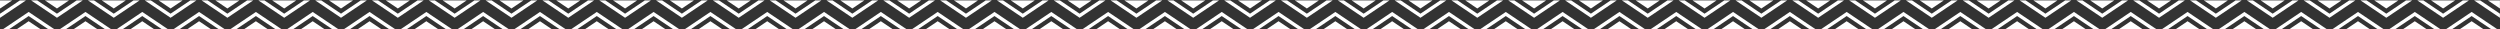 <?xml version="1.0" encoding="UTF-8"?> <!-- Creator: CorelDRAW --> <svg xmlns="http://www.w3.org/2000/svg" xmlns:xlink="http://www.w3.org/1999/xlink" xml:space="preserve" width="662mm" height="7.8mm" style="shape-rendering:geometricPrecision; text-rendering:geometricPrecision; image-rendering:optimizeQuality; fill-rule:evenodd; clip-rule:evenodd" viewBox="0 0 662 7.8"><rect x="0" y="0" width="662" height="7.8" fill="#333333" stroke="none"/> <defs> <style type="text/css"> <![CDATA[ .fil0 {fill:white} ]]> </style> </defs> <g id="Слой_x0020_1">  <g id="_208126952"> <g> <path id="_208051672" class="fil0" d="M6.881 0.099l-6.845 4.607 -0.049 -0.033 0 -1.086 0.049 0.033 5.236 -3.521 1.608 0zm-3.652 0l-3.193 2.148 -0.049 -0.033 0 -2.115 3.241 0z"></path> <path id="_208051648" class="fil0" d="M21.926 0.099l-6.845 4.607 -6.852 -4.607 1.61 0 5.241 3.521 5.236 -3.521 1.609 0zm-3.653 0l-3.192 2.148 -3.194 -2.148 6.386 0z"></path> <path id="_208076560" class="fil0" d="M36.975 0.099l-6.852 4.607 -6.851 -4.607 1.615 0 5.235 3.521 5.236 -3.521 1.616 0zm-3.658 0l-3.194 2.148 -3.191 -2.148 6.385 0z"></path> <path id="_208082968" class="fil0" d="M52.018 0.099l-6.851 4.607 -6.845 -4.607 1.609 0 5.237 3.521 5.237 -3.521 1.614 0zm-3.657 0l-3.194 2.148 -3.192 -2.148 6.386 0z"></path> <path id="_208054072" class="fil0" d="M67.061 0.099l-6.85 4.607 -6.847 -4.607 1.61 0 5.237 3.521 5.237 -3.521 1.613 0zm-3.657 0l-3.193 2.148 -3.194 -2.148 6.387 0z"></path> <path id="_208054648" class="fil0" d="M82.105 0.099l-6.85 4.607 -6.847 -4.607 1.611 0 5.236 3.521 5.236 -3.521 1.613 0zm-3.656 0l-3.194 2.148 -3.189 -2.148 6.382 0z"></path> <path id="_208054024" class="fil0" d="M97.149 0.099l-6.85 4.607 -6.847 -4.607 1.61 0 5.237 3.521 5.235 -3.521 1.615 0zm-3.658 0l-3.192 2.148 -3.189 -2.148 6.381 0z"></path> <path id="_208076896" class="fil0" d="M112.193 0.099l-6.851 4.607 -6.846 -4.607 1.61 0 5.235 3.521 5.237 -3.521 1.614 0zm-3.658 0l-3.193 2.148 -3.192 -2.148 6.385 0z"></path> <path id="_208069816" class="fil0" d="M127.236 0.099l-6.85 4.607 -6.846 -4.607 1.609 0 5.237 3.521 5.242 -3.521 1.608 0zm-3.656 0l-3.194 2.148 -3.188 -2.148 6.382 0z"></path> <path id="_208081072" class="fil0" d="M142.279 0.099l-6.845 4.607 -6.852 -4.607 1.611 0 5.242 3.521 5.235 -3.521 1.61 0zm-3.656 0l-3.188 2.148 -3.193 -2.148 6.382 0z"></path> <path id="_208073848" class="fil0" d="M157.324 0.099l-6.847 4.607 -6.85 -4.607 1.615 0 5.235 3.521 5.237 -3.521 1.61 0zm-3.657 0l-3.19 2.148 -3.192 -2.148 6.381 0z"></path> <path id="_208074568" class="fil0" d="M172.368 0.099l-6.847 4.607 -6.845 -4.607 1.611 0 5.235 3.521 5.237 -3.521 1.61 0zm-3.653 0l-3.194 2.148 -3.194 -2.148 6.388 0z"></path> <path id="_208074424" class="fil0" d="M187.411 0.099l-6.847 4.607 -6.85 -4.607 1.614 0 5.236 3.521 5.237 -3.521 1.61 0zm-3.653 0l-3.194 2.148 -3.193 -2.148 6.387 0z"></path> <path id="_208074112" class="fil0" d="M202.458 0.099l-6.849 4.607 -6.85 -4.607 1.613 0 5.237 3.521 5.236 -3.521 1.613 0zm-3.656 0l-3.193 2.148 -3.194 -2.148 6.387 0z"></path> <path id="_208074328" class="fil0" d="M217.503 0.099l-6.85 4.607 -6.847 -4.607 1.611 0 5.236 3.521 5.235 -3.521 1.615 0zm-3.656 0l-3.193 2.148 -3.194 -2.148 6.387 0z"></path> <path id="_208073128" class="fil0" d="M232.547 0.099l-6.852 4.607 -6.845 -4.607 1.61 0 5.235 3.521 5.237 -3.521 1.615 0zm-3.658 0l-3.194 2.148 -3.188 -2.148 6.383 0z"></path> <path id="_208080064" class="fil0" d="M247.591 0.099l-6.852 4.607 -6.846 -4.607 1.611 0 5.234 3.521 5.237 -3.521 1.614 0zm-3.658 0l-3.194 2.148 -3.189 -2.148 6.382 0z"></path> <path id="_208052752" class="fil0" d="M262.633 0.099l-6.845 4.607 -6.85 -4.607 1.609 0 5.242 3.521 5.236 -3.521 1.609 0zm-3.656 0l-3.188 2.148 -3.194 -2.148 6.382 0z"></path> <path id="_208070440" class="fil0" d="M277.677 0.099l-6.845 4.607 -6.852 -4.607 1.615 0 5.237 3.521 5.235 -3.521 1.61 0zm-3.656 0l-3.188 2.148 -3.193 -2.148 6.382 0z"></path> <path id="_208069936" class="fil0" d="M292.721 0.099l-6.847 4.607 -6.85 -4.607 1.615 0 5.235 3.521 5.237 -3.521 1.61 0zm-3.658 0l-3.188 2.148 -3.192 -2.148 6.38 0z"></path> <path id="_208083736" class="fil0" d="M307.765 0.099l-6.847 4.607 -6.85 -4.607 1.613 0 5.237 3.521 5.236 -3.521 1.611 0zm-3.658 0l-3.189 2.148 -3.194 -2.148 6.383 0z"></path> <path id="_208059856" class="fil0" d="M322.809 0.099l-6.847 4.607 -6.85 -4.607 1.613 0 5.236 3.521 5.237 -3.521 1.61 0zm-3.653 0l-3.194 2.148 -3.193 -2.148 6.387 0z"></path> <path id="_208072024" class="fil0" d="M337.852 0.099l-6.846 4.607 -6.85 -4.607 1.614 0 5.236 3.521 5.236 -3.521 1.609 0zm-3.652 0l-3.193 2.148 -3.193 -2.148 6.386 0z"></path> <path id="_208072576" class="fil0" d="M352.901 0.099l-6.85 4.607 -6.851 -4.607 1.615 0 5.236 3.521 5.236 -3.521 1.615 0zm-3.658 0l-3.192 2.148 -3.193 -2.148 6.385 0z"></path> <path id="_208071544" class="fil0" d="M367.944 0.099l-6.851 4.607 -6.846 -4.607 1.611 0 5.235 3.521 5.236 -3.521 1.615 0zm-3.657 0l-3.194 2.148 -3.192 -2.148 6.386 0z"></path> <path id="_208073224" class="fil0" d="M382.987 0.099l-6.85 4.607 -6.846 -4.607 1.609 0 5.237 3.521 5.237 -3.521 1.613 0zm-3.656 0l-3.193 2.148 -3.194 -2.148 6.387 0z"></path> <path id="_208073632" class="fil0" d="M398.031 0.099l-6.846 4.607 -6.851 -4.607 1.61 0 5.241 3.521 5.235 -3.521 1.611 0zm-3.657 0l-3.189 2.148 -3.193 -2.148 6.381 0z"></path> <path id="_208071880" class="fil0" d="M413.075 0.099l-6.845 4.607 -6.852 -4.607 1.615 0 5.237 3.521 5.235 -3.521 1.61 0zm-3.656 0l-3.189 2.148 -3.194 -2.148 6.383 0z"></path> <path id="_208079848" class="fil0" d="M428.119 0.099l-6.847 4.607 -6.85 -4.607 1.615 0 5.235 3.521 5.237 -3.521 1.61 0zm-3.658 0l-3.189 2.148 -3.193 -2.148 6.383 0z"></path> <path id="_208079968" class="fil0" d="M443.163 0.099l-6.847 4.607 -6.85 -4.607 1.613 0 5.237 3.521 5.237 -3.521 1.611 0zm-3.658 0l-3.189 2.148 -3.193 -2.148 6.383 0z"></path> <path id="_208080184" class="fil0" d="M458.21 0.099l-6.849 4.607 -6.85 -4.607 1.613 0 5.237 3.521 5.236 -3.521 1.613 0zm-3.656 0l-3.193 2.148 -3.193 -2.148 6.387 0z"></path> <path id="_208080712" class="fil0" d="M473.25 0.099l-6.846 4.607 -6.846 -4.607 1.61 0 5.236 3.521 5.235 -3.521 1.611 0zm-3.651 0l-3.194 2.148 -3.193 -2.148 6.388 0z"></path> <path id="_208081480" class="fil0" d="M488.298 0.099l-6.849 4.607 -6.852 -4.607 1.615 0 5.237 3.521 5.234 -3.521 1.615 0zm-3.658 0l-3.191 2.148 -3.192 -2.148 6.383 0z"></path> <path id="_208080952" class="fil0" d="M503.342 0.099l-6.852 4.607 -6.846 -4.607 1.61 0 5.235 3.521 5.237 -3.521 1.615 0zm-3.658 0l-3.193 2.148 -3.193 -2.148 6.387 0z"></path> <path id="_208059832" class="fil0" d="M518.384 0.099l-6.85 4.607 -6.846 -4.607 1.609 0 5.236 3.521 5.241 -3.521 1.608 0zm-3.656 0l-3.193 2.148 -3.194 -2.148 6.387 0z"></path> <path id="_208051744" class="fil0" d="M533.429 0.099l-6.845 4.607 -6.851 -4.607 1.61 0 5.241 3.521 5.231 -3.521 1.614 0zm-3.656 0l-3.189 2.148 -3.193 -2.148 6.382 0z"></path> <path id="_208052968" class="fil0" d="M548.472 0.099l-6.85 4.607 -6.847 -4.607 1.615 0 5.232 3.521 5.24 -3.521 1.61 0zm-3.658 0l-3.192 2.148 -3.189 -2.148 6.381 0z"></path> <path id="_208071352" class="fil0" d="M563.517 0.099l-6.847 4.607 -6.851 -4.607 1.614 0 5.237 3.521 5.236 -3.521 1.61 0zm-3.658 0l-3.188 2.148 -3.194 -2.148 6.382 0z"></path> <path id="_208059952" class="fil0" d="M578.561 0.099l-6.848 4.607 -6.85 -4.607 1.614 0 5.236 3.521 5.237 -3.521 1.611 0zm-3.654 0l-3.194 2.148 -3.193 -2.148 6.387 0z"></path> <path id="_208053112" class="fil0" d="M593.603 0.099l-6.845 4.607 -6.851 -4.607 1.615 0 5.237 3.521 5.237 -3.521 1.609 0zm-3.652 0l-3.194 2.148 -3.194 -2.148 6.387 0z"></path> <path id="_208056688" class="fil0" d="M608.652 0.099l-6.85 4.607 -6.852 -4.607 1.615 0 5.237 3.521 5.235 -3.521 1.615 0zm-3.658 0l-3.192 2.148 -3.194 -2.148 6.386 0z"></path> <path id="_208071928" class="fil0" d="M623.696 0.099l-6.851 4.607 -6.846 -4.607 1.61 0 5.235 3.521 5.236 -3.521 1.614 0zm-3.658 0l-3.193 2.148 -3.193 -2.148 6.386 0z"></path> <path id="_208055560" class="fil0" d="M638.738 0.099l-6.85 4.607 -6.844 -4.607 1.608 0 5.237 3.521 5.236 -3.521 1.613 0zm-3.655 0l-3.194 2.148 -3.193 -2.148 6.387 0z"></path> <path id="_208071088" class="fil0" d="M653.782 0.099l-6.85 4.607 -6.847 -4.607 1.61 0 5.237 3.521 5.236 -3.521 1.613 0zm-3.656 0l-3.193 2.148 -3.194 -2.148 6.387 0z"></path> <path id="_208055008" class="fil0" d="M661.984 4.702l-0.007 0.005 -6.847 -4.607 1.61 0 5.237 3.521 0.007 -0.005 0 1.086zm0 -2.459l-0.007 0.005 -3.189 -2.148 3.197 0 0 2.143z"></path> </g> <g> <path id="_208056208" class="fil0" d="M14.432 7.768l-6.845 -4.607 -6.85 4.607 1.613 0 5.236 -3.52 5.237 3.52 1.608 0zm-3.651 0l-3.194 -2.148 -3.194 2.148 6.388 0z"></path> <path id="_208065328" class="fil0" d="M29.481 7.768l-6.85 -4.607 -6.851 4.607 1.615 0 5.236 -3.52 5.235 3.52 1.615 0zm-3.658 0l-3.192 -2.148 -3.194 2.148 6.386 0z"></path> <path id="_208076200" class="fil0" d="M44.525 7.768l-6.852 -4.607 -6.845 4.607 1.611 0 5.234 -3.52 5.237 3.52 1.615 0zm-3.658 0l-3.194 -2.148 -3.192 2.148 6.386 0z"></path> <path id="_208082944" class="fil0" d="M59.567 7.768l-6.85 -4.607 -6.846 4.607 1.609 0 5.237 -3.52 5.236 3.52 1.614 0zm-3.655 0l-3.195 -2.148 -3.193 2.148 6.388 0z"></path> <path id="_208063480" class="fil0" d="M74.611 7.768l-6.849 -4.607 -6.847 4.607 1.61 0 5.237 -3.52 5.236 3.52 1.613 0zm-3.656 0l-3.193 -2.148 -3.193 2.148 6.386 0z"></path> <path id="_208075168" class="fil0" d="M89.655 7.768l-6.849 -4.607 -6.847 4.607 1.61 0 5.237 -3.52 5.234 3.52 1.615 0zm-3.656 0l-3.193 -2.148 -3.189 2.148 6.383 0z"></path> <path id="_208056280" class="fil0" d="M104.7 7.768l-6.848 -4.607 -6.85 4.607 1.615 0 5.235 -3.52 5.237 3.52 1.611 0zm-3.659 0l-3.189 -2.148 -3.194 2.148 6.382 0z"></path> <path id="_208051360" class="fil0" d="M119.744 7.768l-6.852 -4.607 -6.845 4.607 1.61 0 5.236 -3.52 5.242 3.52 1.61 0zm-3.658 0l-3.193 -2.148 -3.189 2.148 6.382 0z"></path> <path id="_208062520" class="fil0" d="M134.786 7.768l-6.85 -4.607 -6.845 4.607 1.613 0 5.233 -3.52 5.241 3.52 1.608 0zm-3.651 0l-3.198 -2.148 -3.19 2.148 6.388 0z"></path> <path id="_208057792" class="fil0" d="M149.83 7.768l-6.845 -4.607 -6.851 4.607 1.615 0 5.236 -3.52 5.235 3.52 1.61 0zm-3.657 0l-3.189 -2.148 -3.194 2.148 6.383 0z"></path> <path id="_208074064" class="fil0" d="M164.879 7.768l-6.852 -4.607 -6.85 4.607 1.615 0 5.235 -3.52 5.237 3.52 1.615 0zm-3.661 0l-3.19 -2.148 -3.192 2.148 6.382 0z"></path> <path id="_208083400" class="fil0" d="M179.922 7.768l-6.851 -4.607 -6.845 4.607 1.611 0 5.235 -3.52 5.237 3.52 1.614 0zm-3.658 0l-3.194 -2.148 -3.193 2.148 6.387 0z"></path> <path id="_208056976" class="fil0" d="M194.966 7.768l-6.851 -4.607 -6.845 4.607 1.609 0 5.236 -3.52 5.237 3.52 1.614 0zm-3.657 0l-3.194 -2.148 -3.193 2.148 6.387 0z"></path> <path id="_208074040" class="fil0" d="M210.004 7.768l-6.844 -4.607 -6.847 4.607 1.61 0 5.237 -3.52 5.236 3.52 1.608 0zm-3.651 0l-3.193 -2.148 -3.189 2.148 6.382 0z"></path> <path id="_208063384" class="fil0" d="M225.053 7.768l-6.85 -4.607 -6.847 4.607 1.611 0 5.236 -3.52 5.235 3.52 1.615 0zm-3.658 0l-3.192 -2.148 -3.189 2.148 6.381 0z"></path> <path id="_208081696" class="fil0" d="M240.098 7.768l-6.851 -4.607 -6.846 4.607 1.61 0 5.236 -3.52 5.235 3.52 1.616 0zm-3.659 0l-3.192 -2.148 -3.19 2.148 6.382 0z"></path> <path id="_208051888" class="fil0" d="M255.141 7.768l-6.847 -4.607 -6.849 4.607 1.609 0 5.241 -3.52 5.237 3.52 1.61 0zm-3.658 0l-3.189 -2.148 -3.193 2.148 6.382 0z"></path> <path id="_208066168" class="fil0" d="M270.183 7.768l-6.845 -4.607 -6.85 4.607 1.608 0 5.242 -3.52 5.237 3.52 1.608 0zm-3.656 0l-3.188 -2.148 -3.194 2.148 6.383 0z"></path> <path id="_208054432" class="fil0" d="M285.232 7.768l-6.849 -4.607 -6.851 4.607 1.615 0 5.237 -3.52 5.235 3.52 1.615 0zm-3.658 0l-3.191 -2.148 -3.194 2.148 6.385 0z"></path> <path id="_208073680" class="fil0" d="M300.271 7.768l-6.847 -4.607 -6.845 4.607 1.61 0 5.235 -3.52 5.237 3.52 1.61 0zm-3.653 0l-3.194 -2.148 -3.191 2.148 6.385 0z"></path> <path id="_208054144" class="fil0" d="M315.315 7.768l-6.846 -4.607 -6.846 4.607 1.609 0 5.236 -3.52 5.236 3.52 1.61 0zm-3.652 0l-3.194 -2.148 -3.194 2.148 6.388 0z"></path> <path id="_208076416" class="fil0" d="M330.363 7.768l-6.849 -4.607 -6.85 4.607 1.613 0 5.237 -3.52 5.236 3.52 1.614 0zm-3.656 0l-3.193 -2.148 -3.194 2.148 6.387 0z"></path> <path id="_208078864" class="fil0" d="M345.407 7.768l-6.85 -4.607 -6.847 4.607 1.611 0 5.236 -3.52 5.235 3.52 1.615 0zm-3.656 0l-3.193 -2.148 -3.189 2.148 6.382 0z"></path> <path id="_208056808" class="fil0" d="M360.451 7.768l-6.85 -4.607 -6.846 4.607 1.61 0 5.237 -3.52 5.235 3.52 1.615 0zm-3.658 0l-3.192 -2.148 -3.191 2.148 6.382 0z"></path> <path id="_208058248" class="fil0" d="M375.495 7.768l-6.852 -4.607 -6.845 4.607 1.61 0 5.235 -3.52 5.241 3.52 1.611 0zm-3.658 0l-3.194 -2.148 -3.189 2.148 6.383 0z"></path> <path id="_208081168" class="fil0" d="M390.538 7.768l-6.85 -4.607 -6.845 4.607 1.609 0 5.237 -3.52 5.242 3.52 1.609 0zm-3.652 0l-3.198 -2.148 -3.189 2.148 6.387 0z"></path> <path id="_208056640" class="fil0" d="M405.581 7.768l-6.845 -4.607 -6.851 4.607 1.609 0 5.242 -3.52 5.235 3.52 1.61 0zm-3.656 0l-3.189 -2.148 -3.193 2.148 6.383 0z"></path> <path id="_208056304" class="fil0" d="M420.626 7.768l-6.847 -4.607 -6.85 4.607 1.615 0 5.235 -3.52 5.237 3.52 1.61 0zm-3.657 0l-3.19 -2.148 -3.192 2.148 6.383 0z"></path> <path id="_208057600" class="fil0" d="M435.669 7.768l-6.846 -4.607 -6.851 4.607 1.615 0 5.236 -3.52 5.236 3.52 1.61 0zm-3.658 0l-3.188 -2.148 -3.194 2.148 6.383 0z"></path> <path id="_208058080" class="fil0" d="M450.713 7.768l-6.846 -4.607 -6.851 4.607 1.613 0 5.238 -3.52 5.236 3.52 1.61 0zm-3.653 0l-3.193 -2.148 -3.194 2.148 6.388 0z"></path> <path id="_208057816" class="fil0" d="M465.756 7.768l-6.846 -4.607 -6.847 4.607 1.61 0 5.237 -3.52 5.236 3.52 1.609 0zm-3.652 0l-3.194 -2.148 -3.193 2.148 6.387 0z"></path> <path id="_208058488" class="fil0" d="M480.8 7.768l-6.846 -4.607 -6.847 4.607 1.61 0 5.237 -3.52 5.235 3.52 1.611 0zm-3.654 0l-3.192 -2.148 -3.189 2.148 6.381 0z"></path> <path id="_208058104" class="fil0" d="M495.848 7.768l-6.852 -4.607 -6.845 4.607 1.61 0 5.235 -3.52 5.237 3.52 1.615 0zm-3.658 0l-3.194 -2.148 -3.189 2.148 6.383 0z"></path> <path id="_208059328" class="fil0" d="M510.891 7.768l-6.85 -4.607 -6.845 4.607 1.609 0 5.236 -3.52 5.242 3.52 1.608 0zm-3.656 0l-3.194 -2.148 -3.189 2.148 6.383 0z"></path> <path id="_208075240" class="fil0" d="M525.935 7.768l-6.845 -4.607 -6.85 4.607 1.608 0 5.242 -3.52 5.236 3.52 1.609 0zm-3.656 0l-3.188 -2.148 -3.194 2.148 6.382 0z"></path> <path id="_208076320" class="fil0" d="M540.979 7.768l-6.845 -4.607 -6.851 4.607 1.615 0 5.237 -3.52 5.235 3.52 1.61 0zm-3.656 0l-3.189 -2.148 -3.194 2.148 6.383 0z"></path> <path id="_208075144" class="fil0" d="M556.023 7.768l-6.846 -4.607 -6.85 4.607 1.615 0 5.236 -3.52 5.236 3.52 1.61 0zm-3.658 0l-3.188 -2.148 -3.193 2.148 6.381 0z"></path> <path id="_208077184" class="fil0" d="M571.067 7.768l-6.847 -4.607 -6.85 4.607 1.614 0 5.237 -3.52 5.237 3.52 1.61 0zm-3.658 0l-3.189 -2.148 -3.193 2.148 6.382 0z"></path> <path id="_208076680" class="fil0" d="M586.109 7.768l-6.845 -4.607 -6.846 4.607 1.61 0 5.237 -3.52 5.237 3.52 1.608 0zm-3.651 0l-3.193 -2.148 -3.193 2.148 6.387 0z"></path> <path id="_208076176" class="fil0" d="M601.153 7.768l-6.845 -4.607 -6.851 4.607 1.615 0 5.236 -3.52 5.236 3.52 1.609 0zm-3.651 0l-3.194 -2.148 -3.194 2.148 6.388 0z"></path> <path id="_208077424" class="fil0" d="M616.202 7.768l-6.85 -4.607 -6.846 4.607 1.61 0 5.237 -3.52 5.235 3.52 1.615 0zm-3.658 0l-3.192 -2.148 -3.194 2.148 6.386 0z"></path> <path id="_208077208" class="fil0" d="M631.246 7.768l-6.851 -4.607 -6.846 4.607 1.61 0 5.236 -3.52 5.236 3.52 1.615 0zm-3.658 0l-3.193 -2.148 -3.195 2.148 6.388 0z"></path> <path id="_208077736" class="fil0" d="M646.289 7.768l-6.85 -4.607 -6.846 4.607 1.609 0 5.237 -3.52 5.237 3.52 1.613 0zm-3.657 0l-3.193 -2.148 -3.194 2.148 6.386 0z"></path> <path id="_208079200" class="fil0" d="M661.333 7.768l-6.845 -4.607 -6.852 4.607 1.61 0 5.242 -3.52 5.235 3.52 1.611 0zm-3.656 0l-3.189 -2.148 -3.193 2.148 6.382 0z"></path> </g> </g> </g> </svg> 